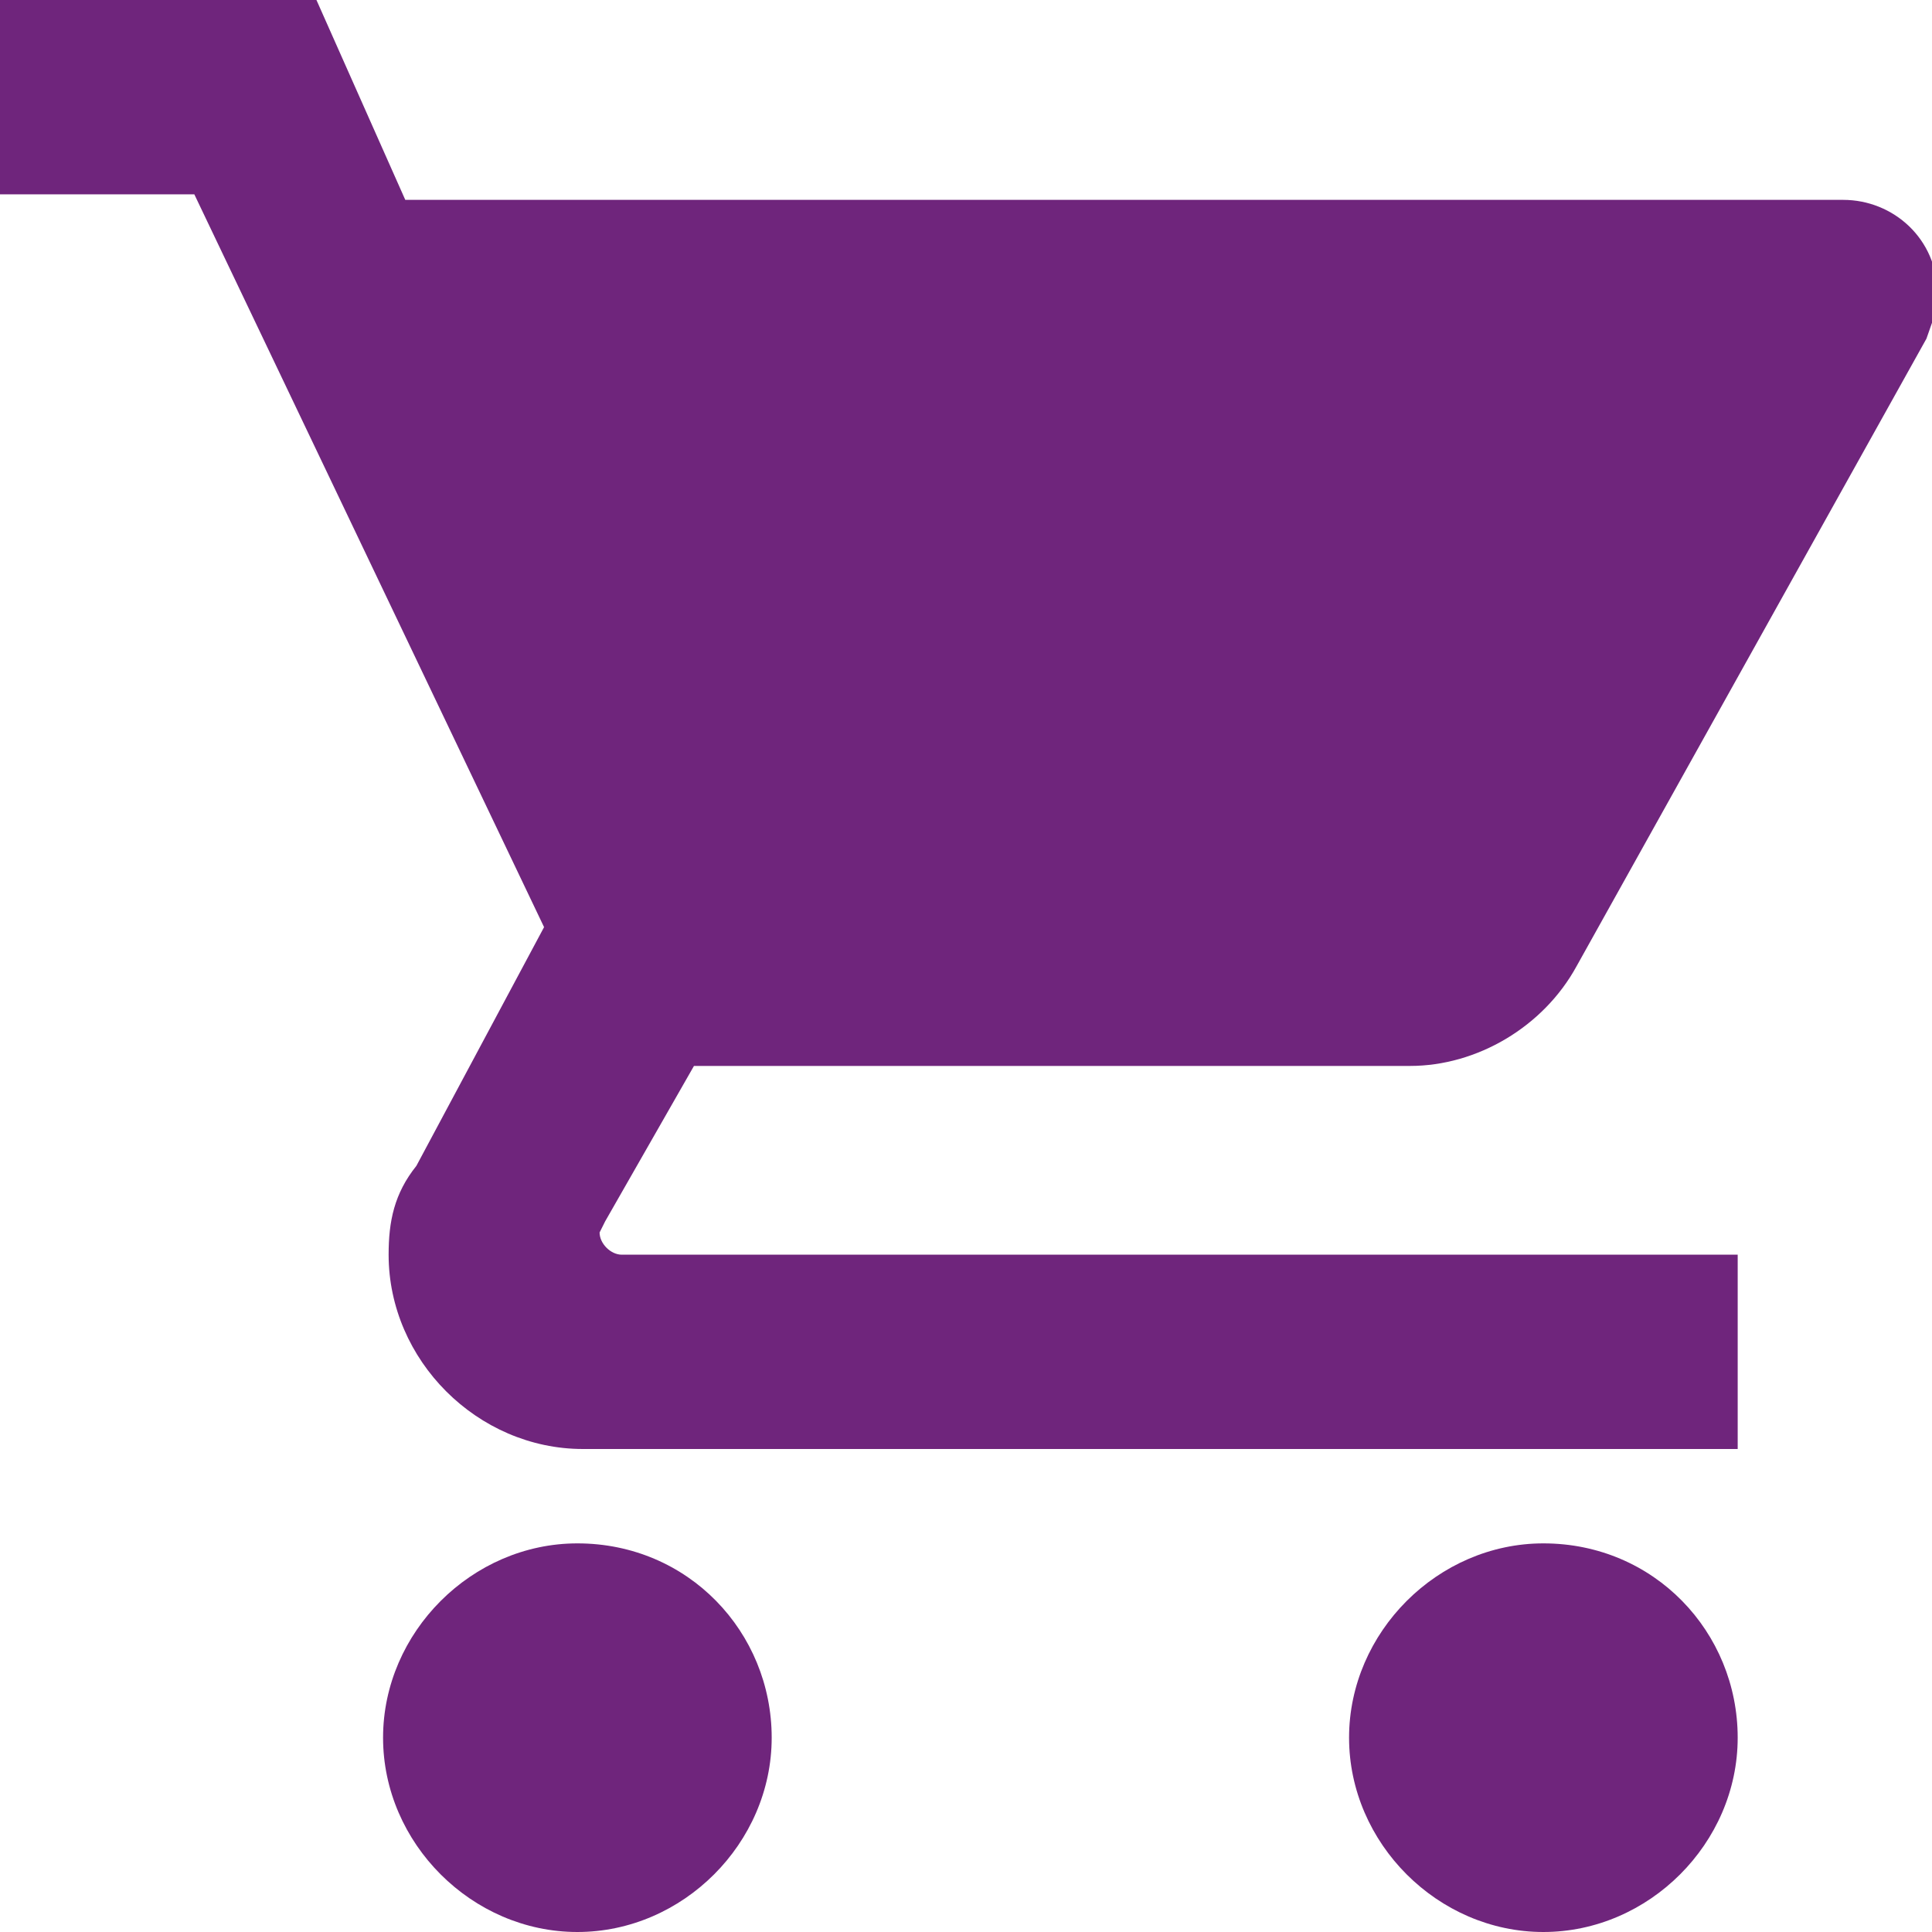 <?xml version="1.0" encoding="utf-8"?>
<!-- Generator: Adobe Illustrator 26.0.1, SVG Export Plug-In . SVG Version: 6.00 Build 0)  -->
<svg version="1.1" id="Layer_1" xmlns="http://www.w3.org/2000/svg" xmlns:xlink="http://www.w3.org/1999/xlink" x="0px" y="0px"
	 viewBox="0 0 34.8 34.8" style="enable-background:new 0 0 34.8 34.8;" xml:space="preserve">
<style type="text/css">
	.st0{fill:#6F257C;}
</style>
<g>
	<g>
		<path class="st0" d="M10.4,27.8c-1.9,0-3.5,1.6-3.5,3.5s1.6,3.5,3.5,3.5s3.5-1.6,3.5-3.5l0,0C13.9,29.4,12.4,27.8,10.4,27.8 M0,0
			v3.5h3.5l6.3,13.2l-2.3,4.3C7.1,21.5,7,22,7,22.6c0,1.9,1.6,3.5,3.5,3.5h20.8v-3.5H11.2c-0.2,0-0.4-0.2-0.4-0.4c0,0,0,0,0,0l0,0
			l0.1-0.2l1.6-2.8h12.9c1.2,0,2.4-0.7,3-1.8l6.3-11.3c0.1-0.3,0.2-0.5,0.2-0.8c0-1-0.8-1.7-1.7-1.7c0,0,0,0-0.1,0H7.3L5.7,0H0z
			 M27.8,27.8c-1.9,0-3.5,1.6-3.5,3.5s1.6,3.5,3.5,3.5s3.5-1.6,3.5-3.5l0,0C31.3,29.4,29.8,27.8,27.8,27.8"/>
	</g>
</g>
</svg>
